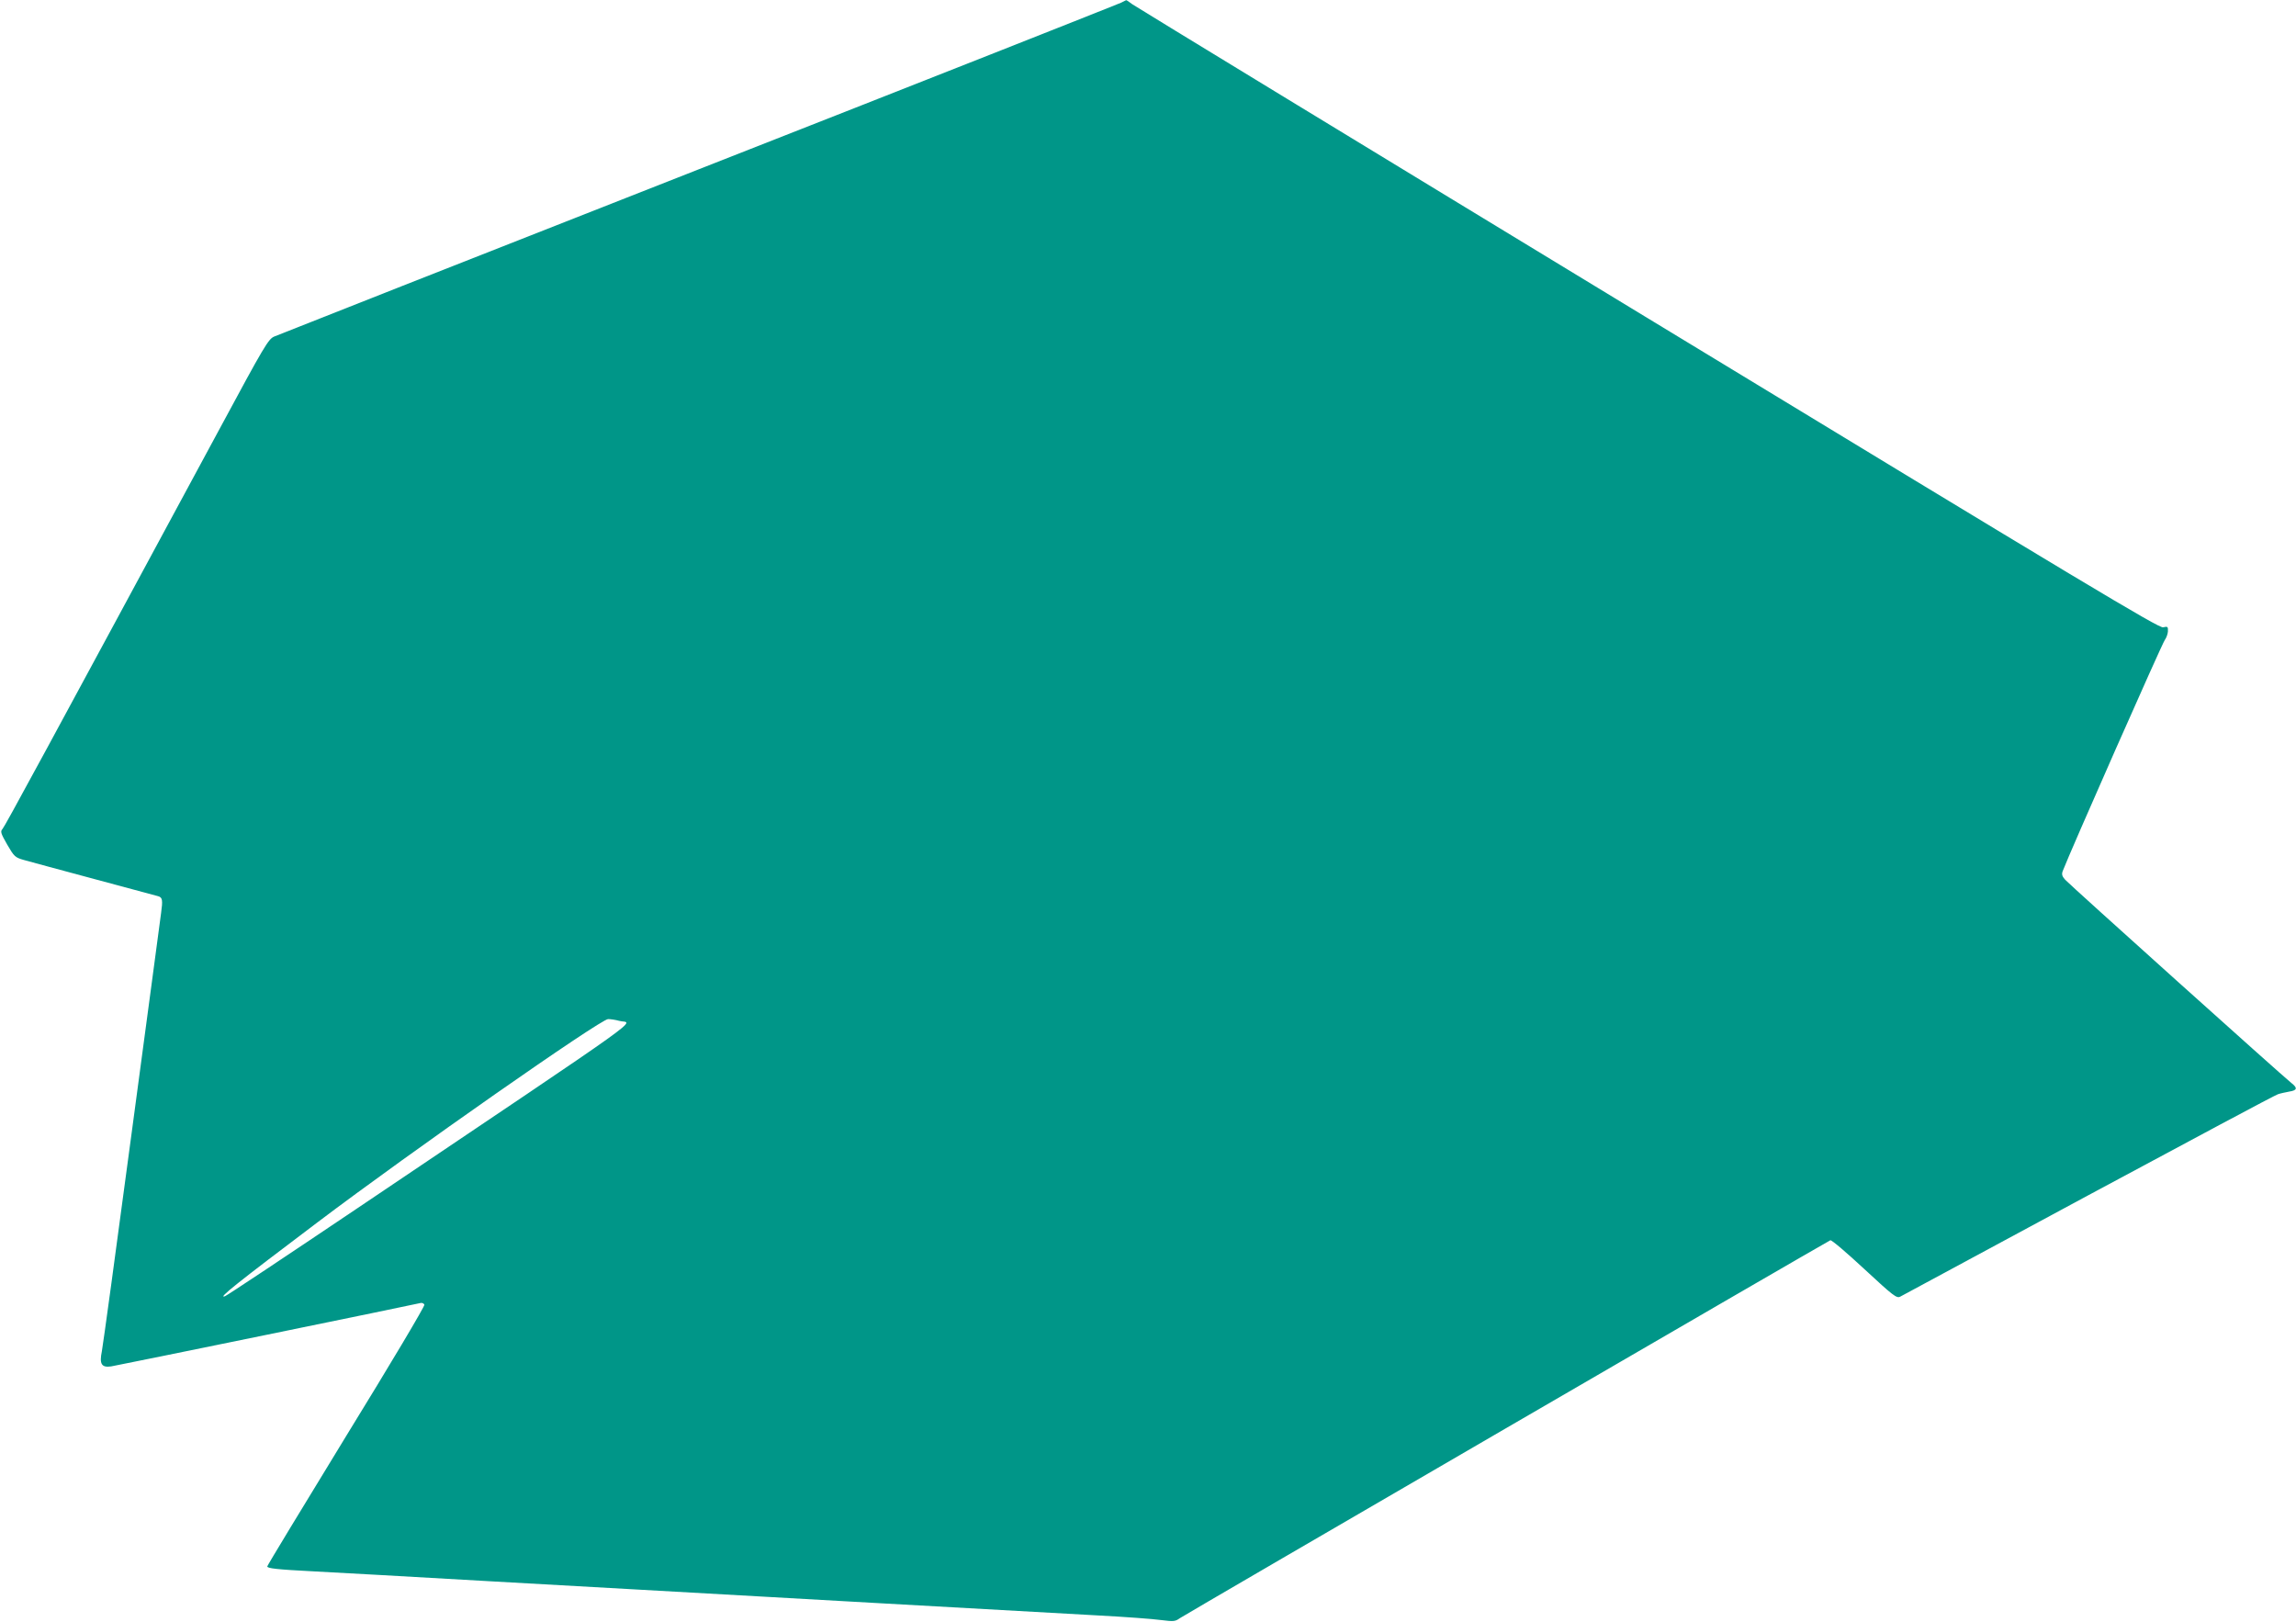 <?xml version="1.0" standalone="no"?>
<!DOCTYPE svg PUBLIC "-//W3C//DTD SVG 20010904//EN"
 "http://www.w3.org/TR/2001/REC-SVG-20010904/DTD/svg10.dtd">
<svg version="1.0" xmlns="http://www.w3.org/2000/svg"
 width="1280pt" height="904pt" viewBox="0 0 1280 904"
 preserveAspectRatio="xMidYMid meet">
<g transform="translate(0,904) scale(0.1,-0.1)"
fill="#009688" stroke="none">
<path d="M6250 9025 c-14 -7 -1073 -426 -2355 -929 -1282 -504 -2346 -923
-2366 -932 -33 -14 -54 -49 -306 -517 -976 -1808 -1196 -2214 -1209 -2228 -13
-14 -10 -24 26 -87 39 -67 44 -72 93 -86 29 -8 205 -56 392 -106 187 -50 347
-93 357 -96 24 -7 26 -22 16 -94 -5 -36 -78 -587 -164 -1225 -85 -638 -160
-1186 -166 -1217 -15 -72 -2 -93 52 -85 43 7 1698 346 1723 353 9 3 19 -1 23
-9 3 -8 -188 -329 -436 -732 -242 -396 -440 -722 -440 -727 0 -11 50 -17 265
-28 110 -6 274 -15 365 -20 91 -5 368 -21 615 -35 248 -14 608 -34 800 -45
193 -11 512 -29 710 -40 198 -11 477 -27 620 -35 655 -37 991 -56 1250 -70
154 -8 315 -20 357 -26 71 -9 80 -8 105 10 30 21 3607 2099 3627 2107 7 3 92
-70 190 -161 162 -150 180 -164 200 -153 11 6 484 261 1050 566 566 304 1040
558 1055 562 14 5 43 11 64 15 44 7 47 20 11 48 -44 34 -1237 1106 -1261 1133
-17 19 -20 30 -14 47 39 103 557 1276 570 1290 8 11 16 32 17 47 1 27 -1 29
-27 23 -24 -5 -422 234 -2871 1722 -1564 950 -2857 1738 -2875 1751 -17 13
-33 24 -35 23 -2 -1 -14 -7 -28 -14z m-2797 -5676 c71 -20 227 92 -1469 -1050
-391 -263 -720 -482 -730 -485 -44 -15 64 71 516 412 524 396 1576 1131 1620
1133 14 0 42 -4 63 -10z"/>
</g>
</svg>
